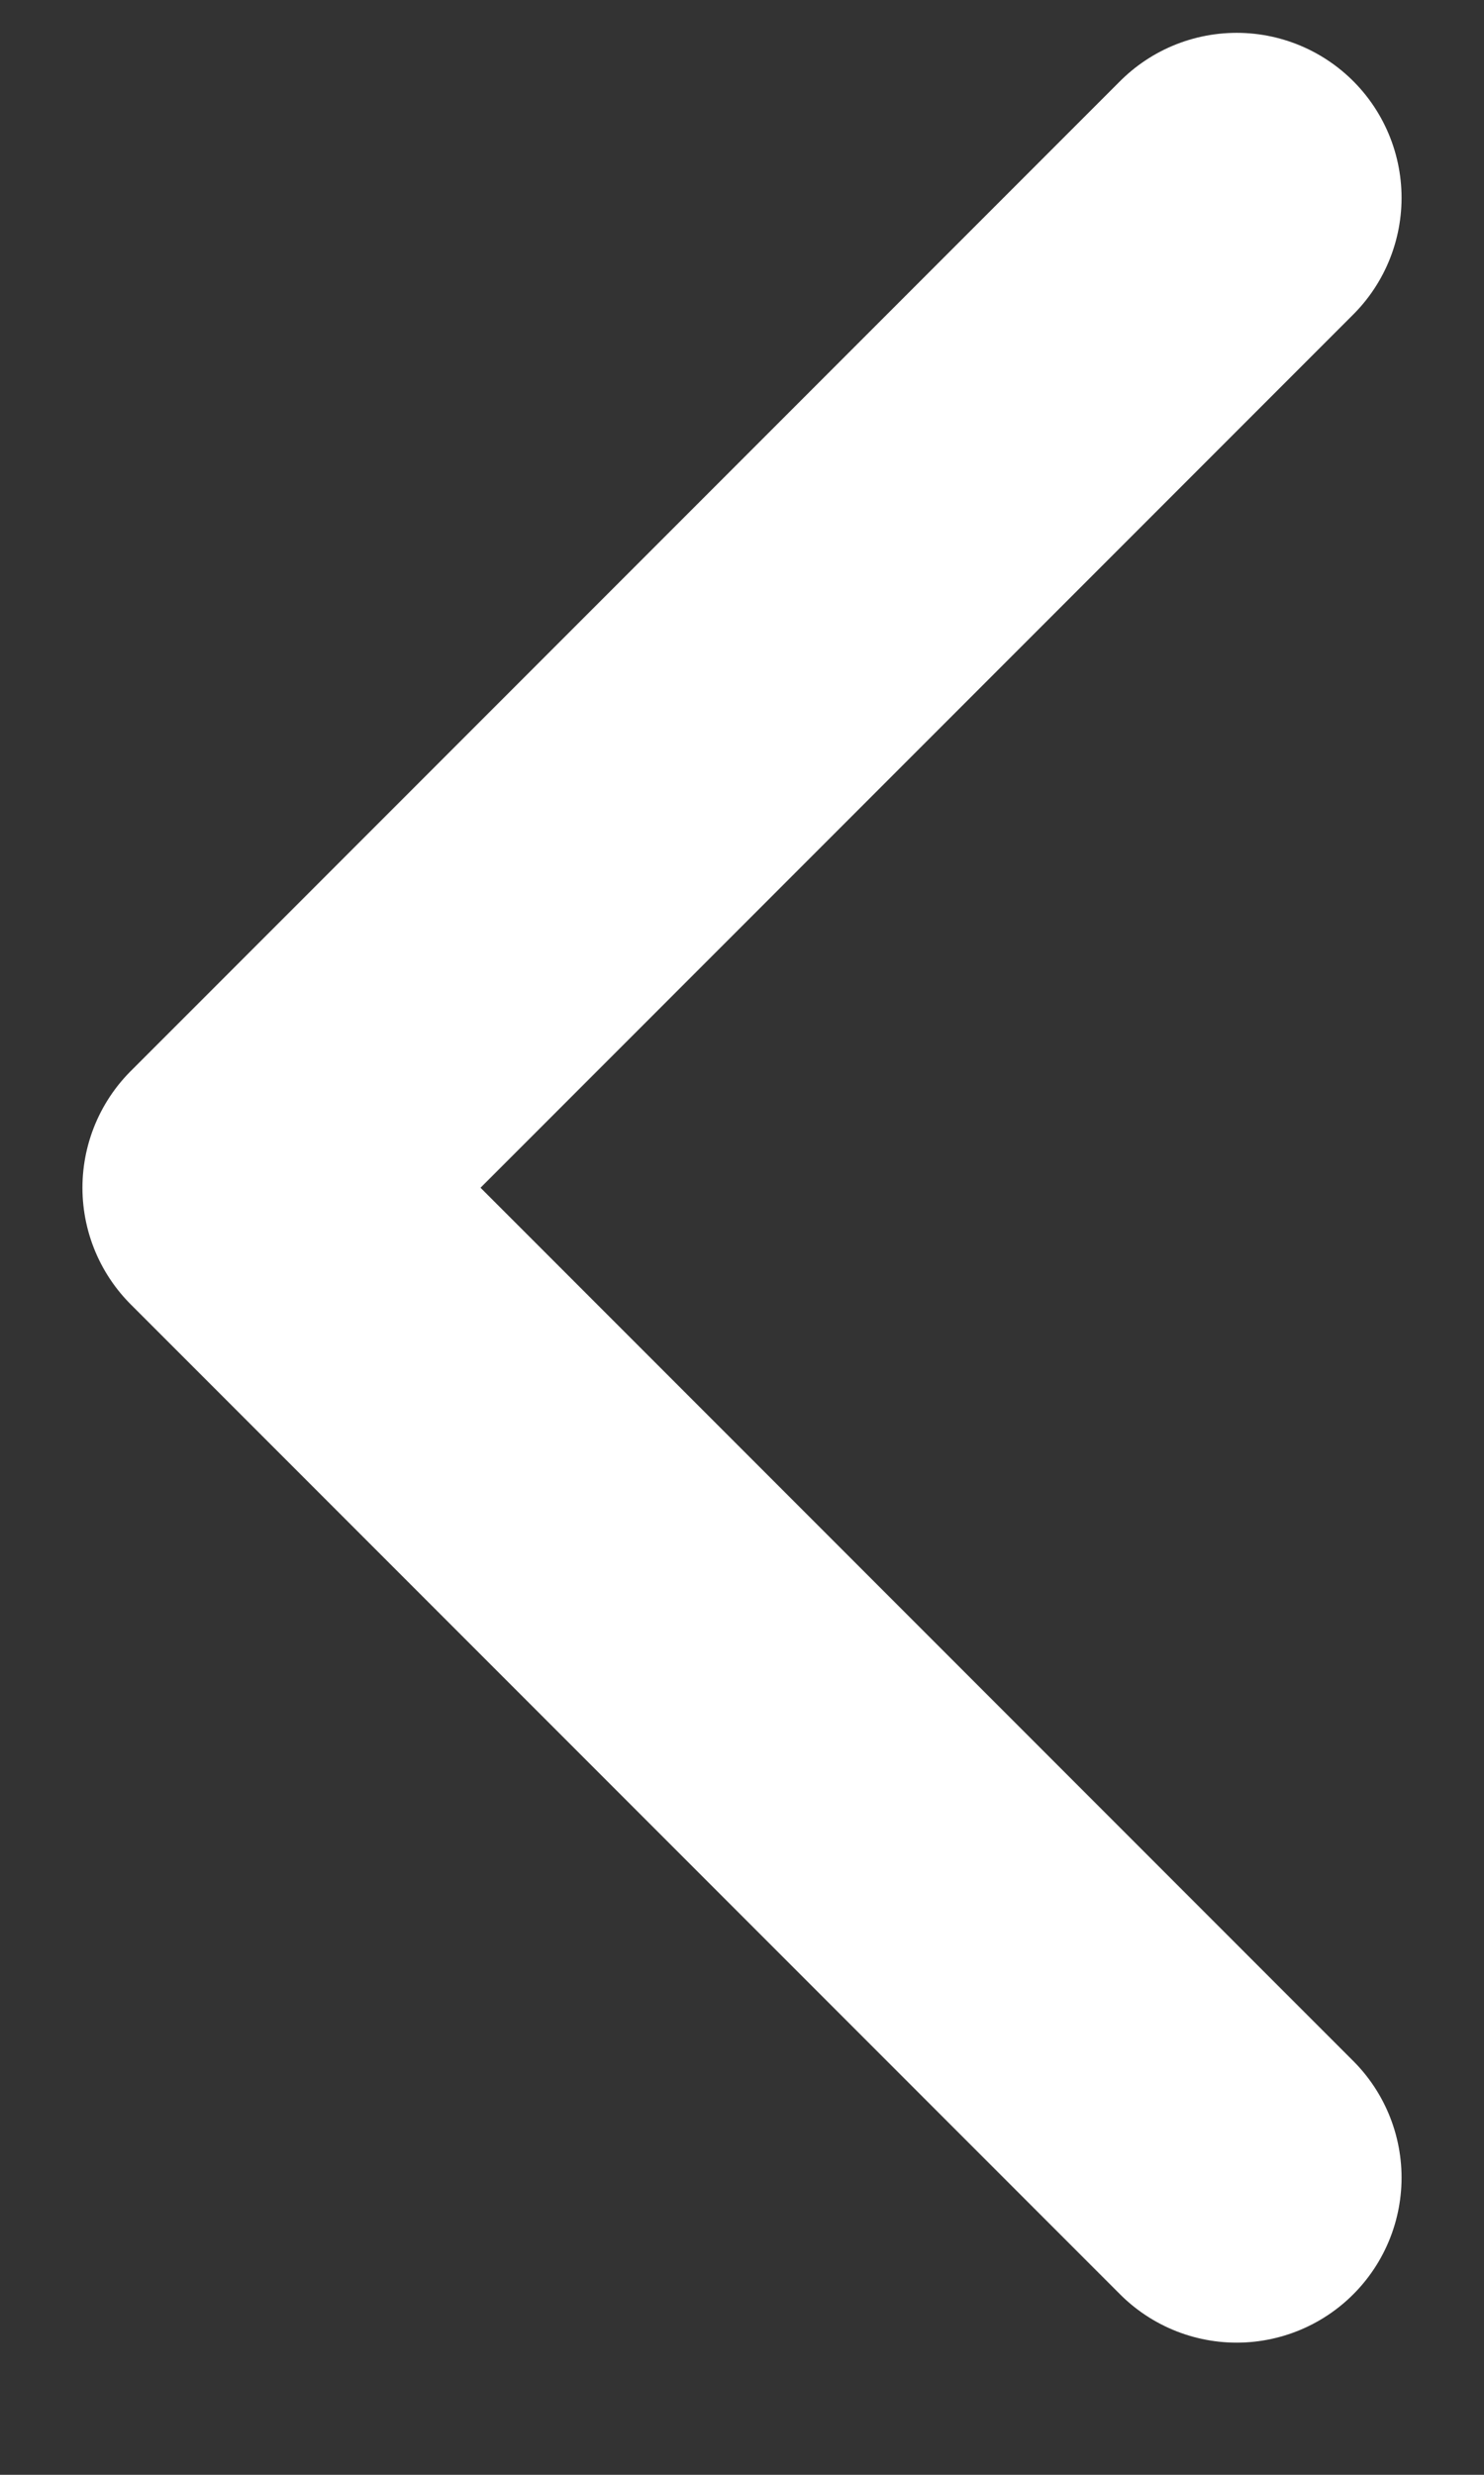 <svg xmlns="http://www.w3.org/2000/svg" width="9" height="15" viewBox="0 0 9 15" fill="none">
    <rect x="0" y="0" width="9" height="15" fill="#333333" stroke="none"/>
    <path d="M7.5 1.199L1.5 7.199L7.5 13.199" stroke="white" stroke-width="2" stroke-linecap="round" stroke-linejoin="round"/>
</svg>
